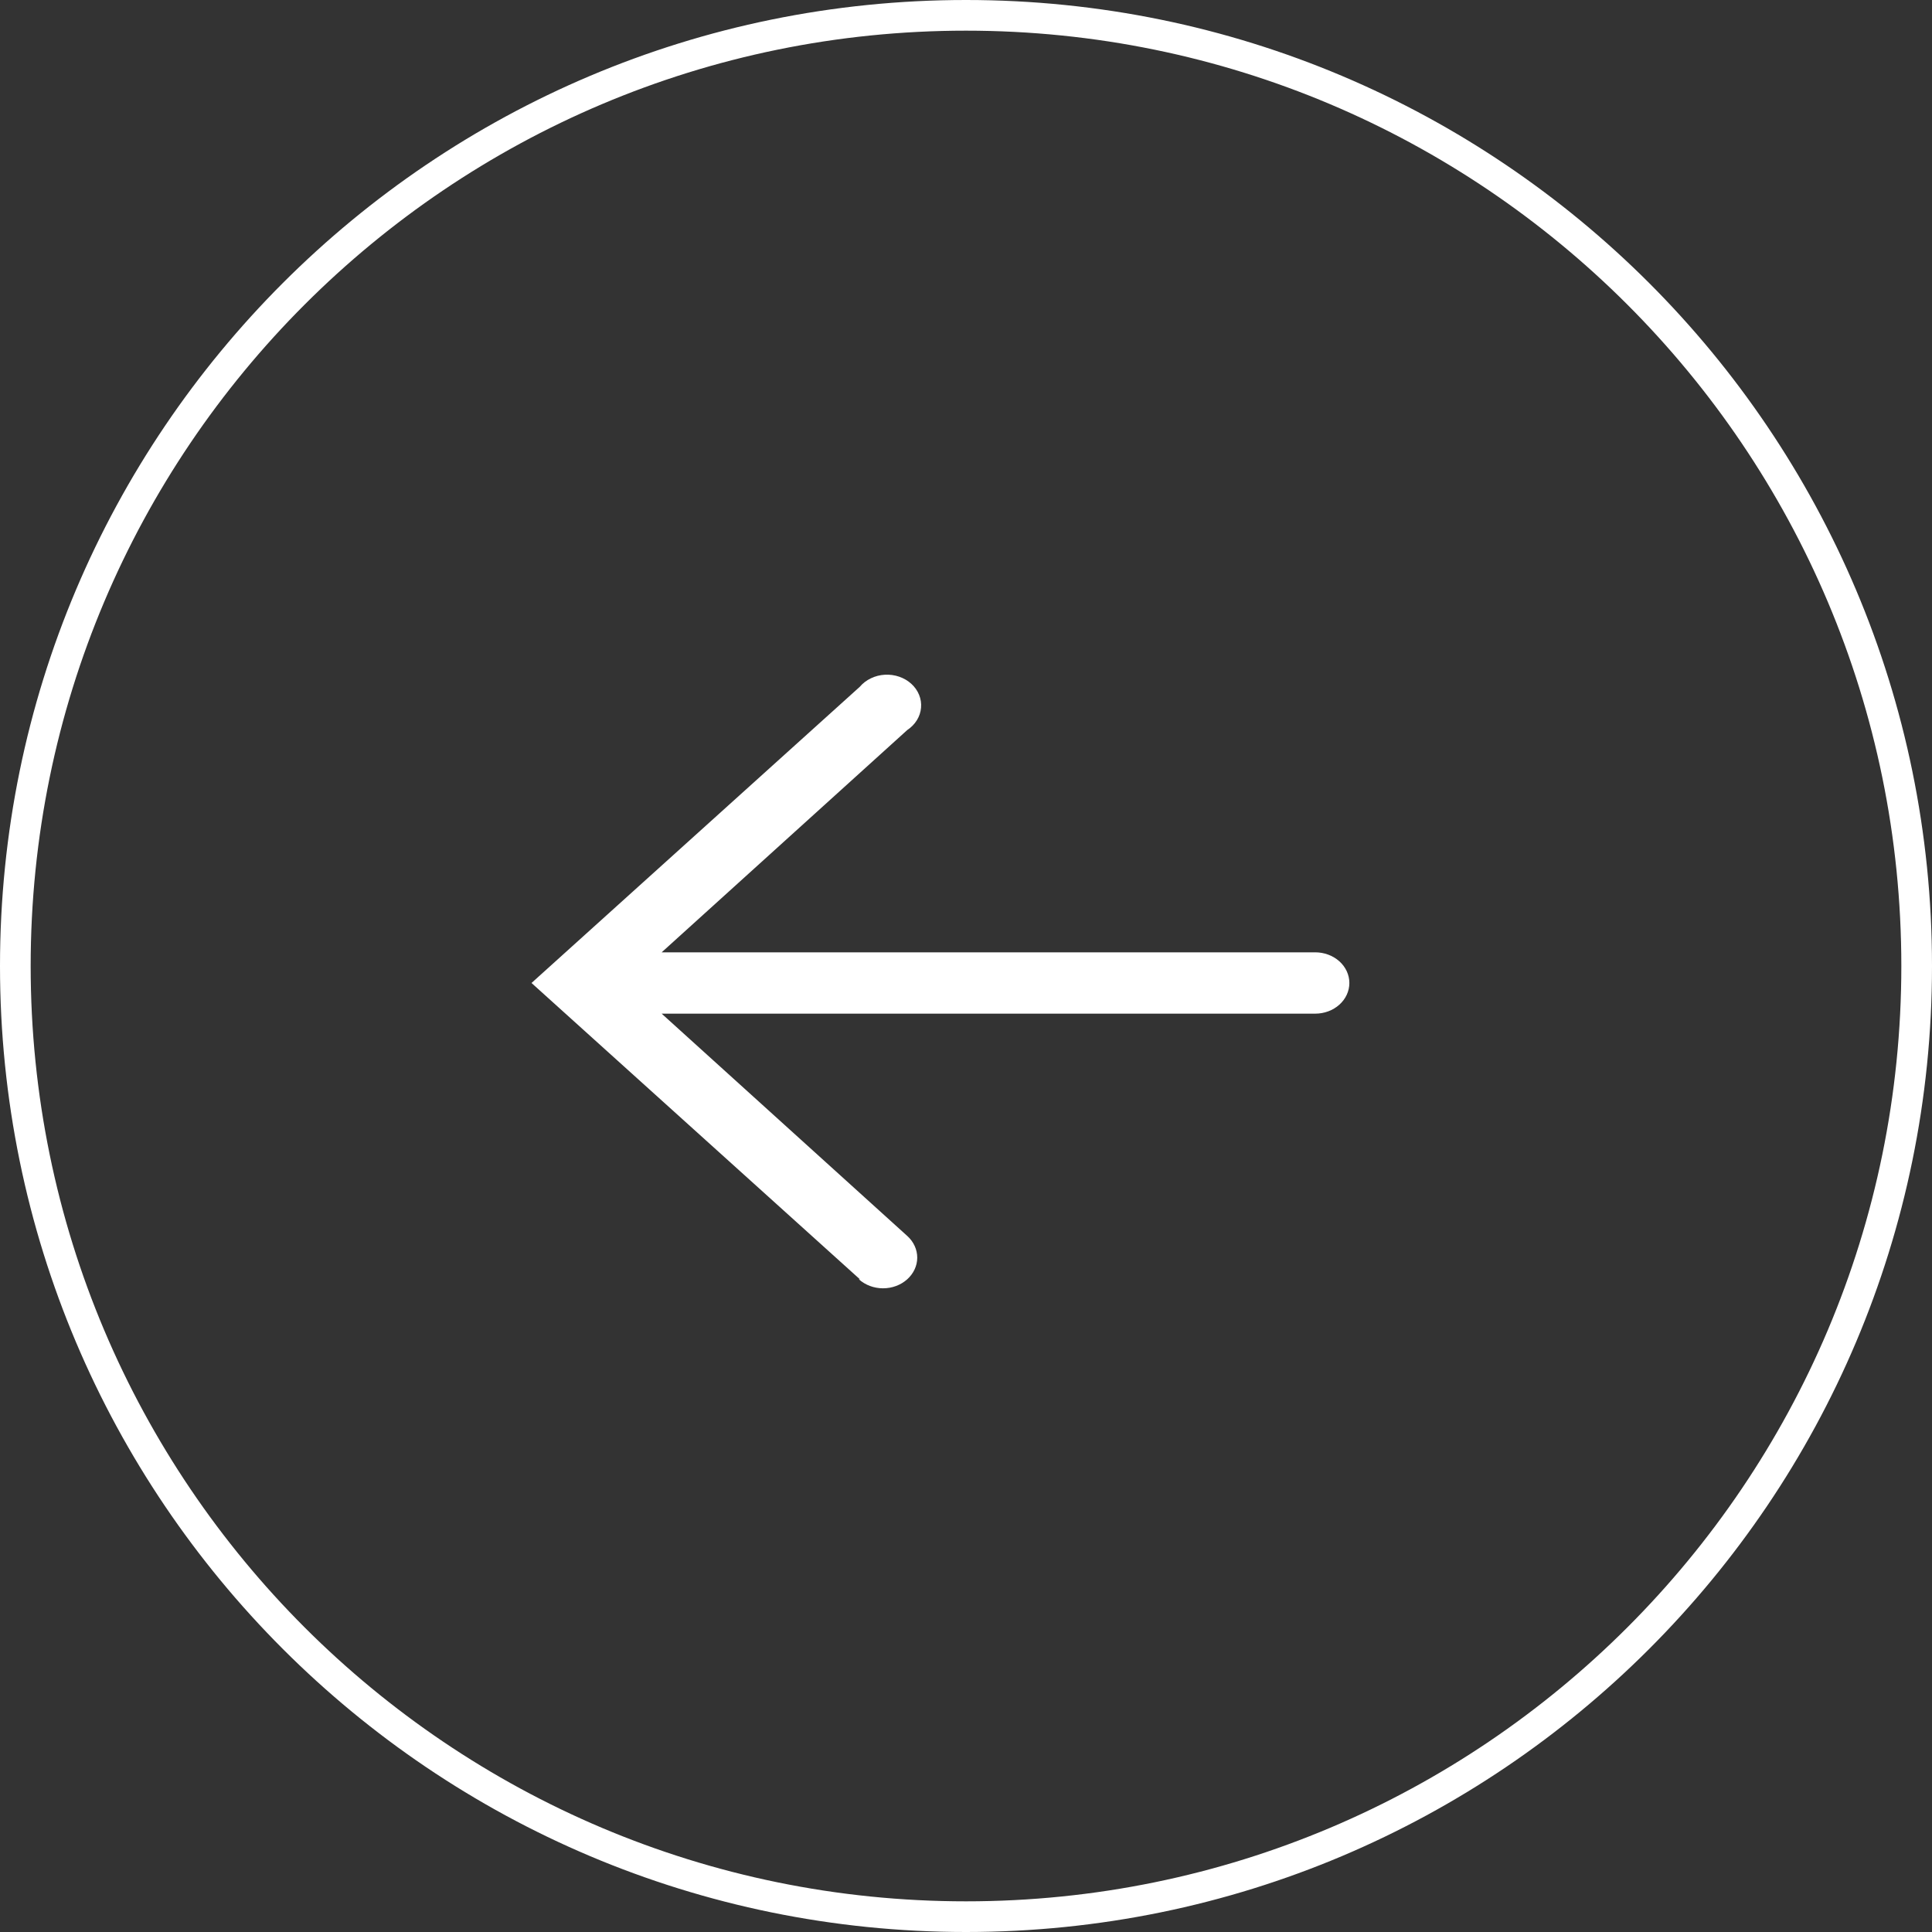 <?xml version="1.0" encoding="UTF-8"?> <svg xmlns="http://www.w3.org/2000/svg" width="63" height="63" viewBox="0 0 63 63" fill="none"><rect x="0" y="0" width="63" height="63" fill="#333333" stroke="none"/><g clip-path="url(#clip0_700_1266)"><path d="M28.038 41.714L17.332 32.054L28.038 22.394C28.134 22.28 28.257 22.186 28.398 22.119C28.538 22.051 28.694 22.011 28.853 22.002C29.012 21.993 29.172 22.015 29.321 22.066C29.47 22.117 29.605 22.196 29.717 22.298C29.829 22.4 29.915 22.522 29.97 22.657C30.025 22.791 30.047 22.935 30.034 23.078C30.022 23.221 29.976 23.36 29.898 23.485C29.821 23.61 29.714 23.719 29.586 23.804L21.576 31.054H42.887C43.182 31.054 43.466 31.16 43.675 31.347C43.884 31.535 44.001 31.789 44.001 32.054C44.001 32.319 43.884 32.574 43.675 32.761C43.466 32.949 43.182 33.054 42.887 33.054H21.576L29.586 40.304C29.794 40.492 29.911 40.747 29.91 41.013C29.909 41.278 29.79 41.532 29.58 41.719C29.371 41.906 29.087 42.011 28.791 42.01C28.495 42.009 28.212 41.902 28.004 41.714H28.038Z" fill="white"></path><path fill-rule="evenodd" clip-rule="evenodd" d="M1 31.5C1 14.655 14.655 1 31.5 1C48.345 1 62 14.655 62 31.5C62 48.345 48.345 62 31.5 62C14.655 62 1 48.345 1 31.5ZM0 31.5C7.60446e-07 14.103 14.103 -7.60446e-07 31.5 0C48.897 7.60446e-07 63 14.103 63 31.5C63 48.897 48.897 63 31.5 63C14.103 63 -7.60446e-07 48.897 0 31.5Z" fill="white"></path></g><defs><clipPath id="clip0_700_1266"><rect width="63" height="63" fill="white"></rect></clipPath></defs></svg> 